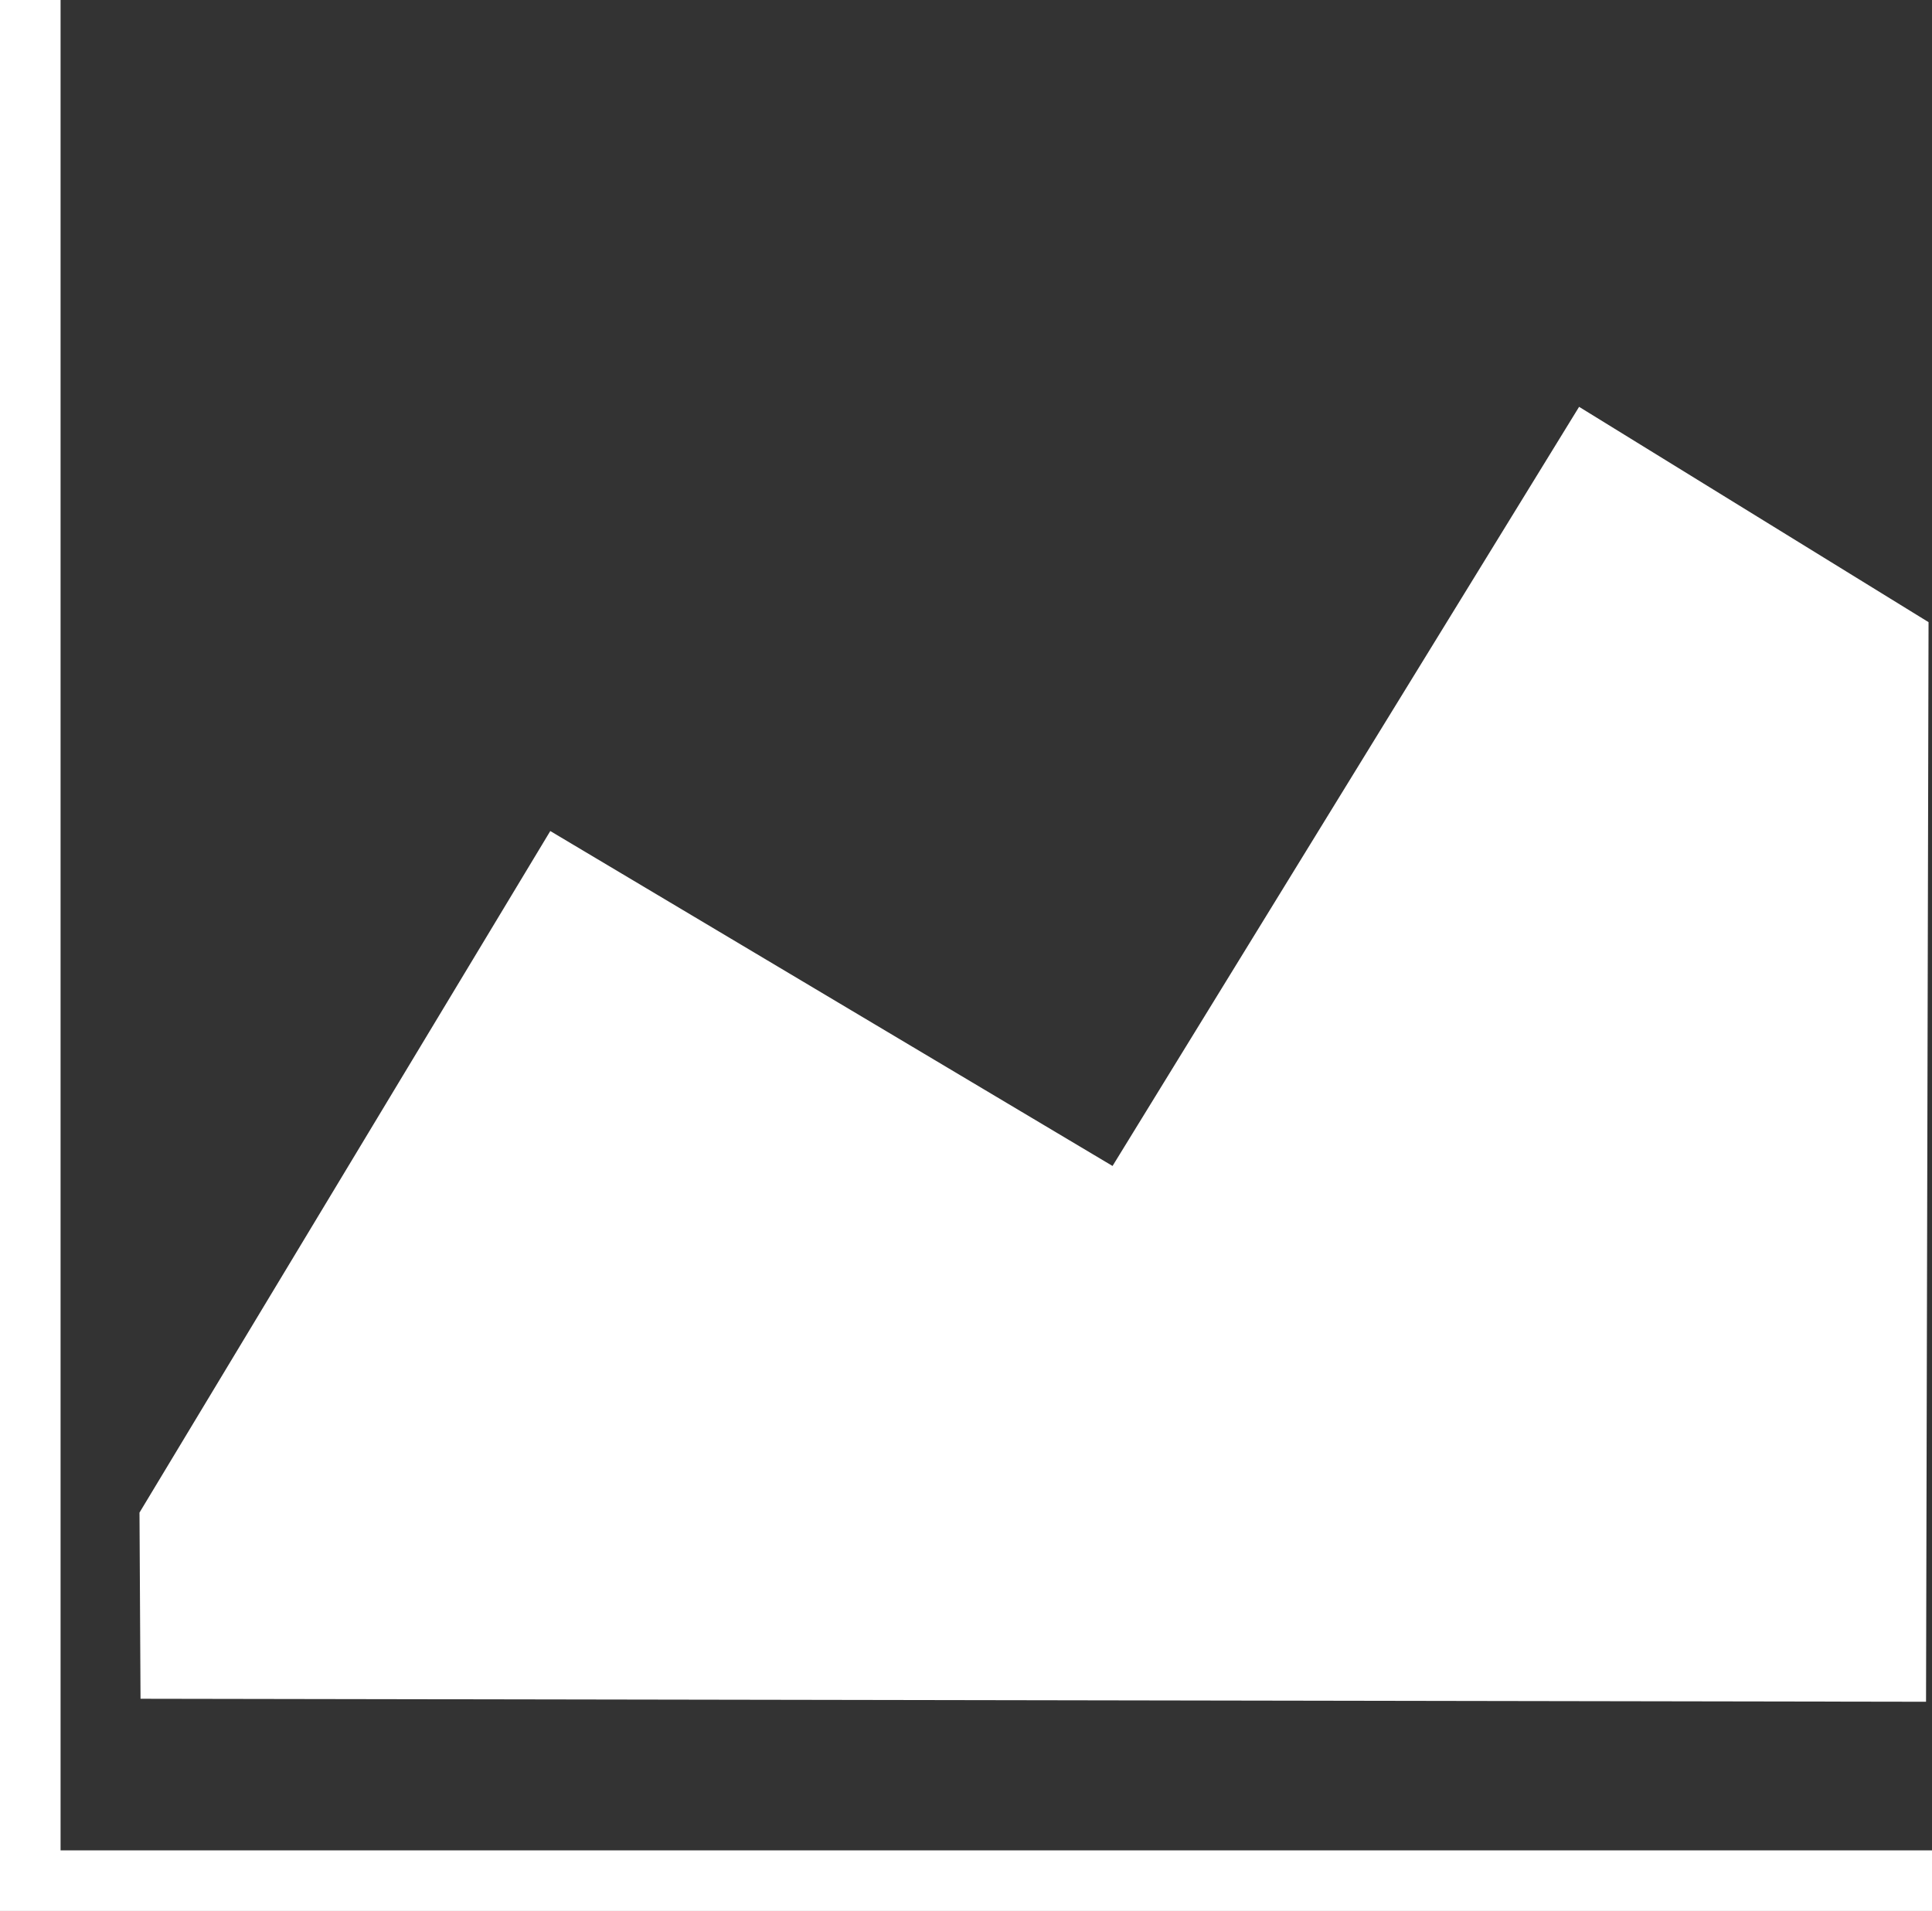 <?xml version="1.0" encoding="utf-8"?>
<!-- Generator: Adobe Illustrator 23.0.3, SVG Export Plug-In . SVG Version: 6.00 Build 0)  -->
<svg version="1.1" id="Ebene_1" xmlns="http://www.w3.org/2000/svg" xmlns:xlink="http://www.w3.org/1999/xlink" x="0px" y="0px"
	 viewBox="0 0 80 79.134" style="enable-background:new 0 0 80 79.134;" xml:space="preserve">
<rect x="0" y="0" width="80" height="79.134" fill="#333333" stroke="none"/>
<g>
	<polygon style="fill:#FFFFFF;" points="80,79.134 0,79.134 0,0 2.508,0 2.508,76.626 80,76.626 	"/>
	<polygon style="fill:#FFFFFF;" points="5.819,70.347 5.776,62.638 22.786,34.414 46.068,48.284 65.387,16.847 79.857,25.764 
		79.753,70.471 	"/>
</g>
</svg>
